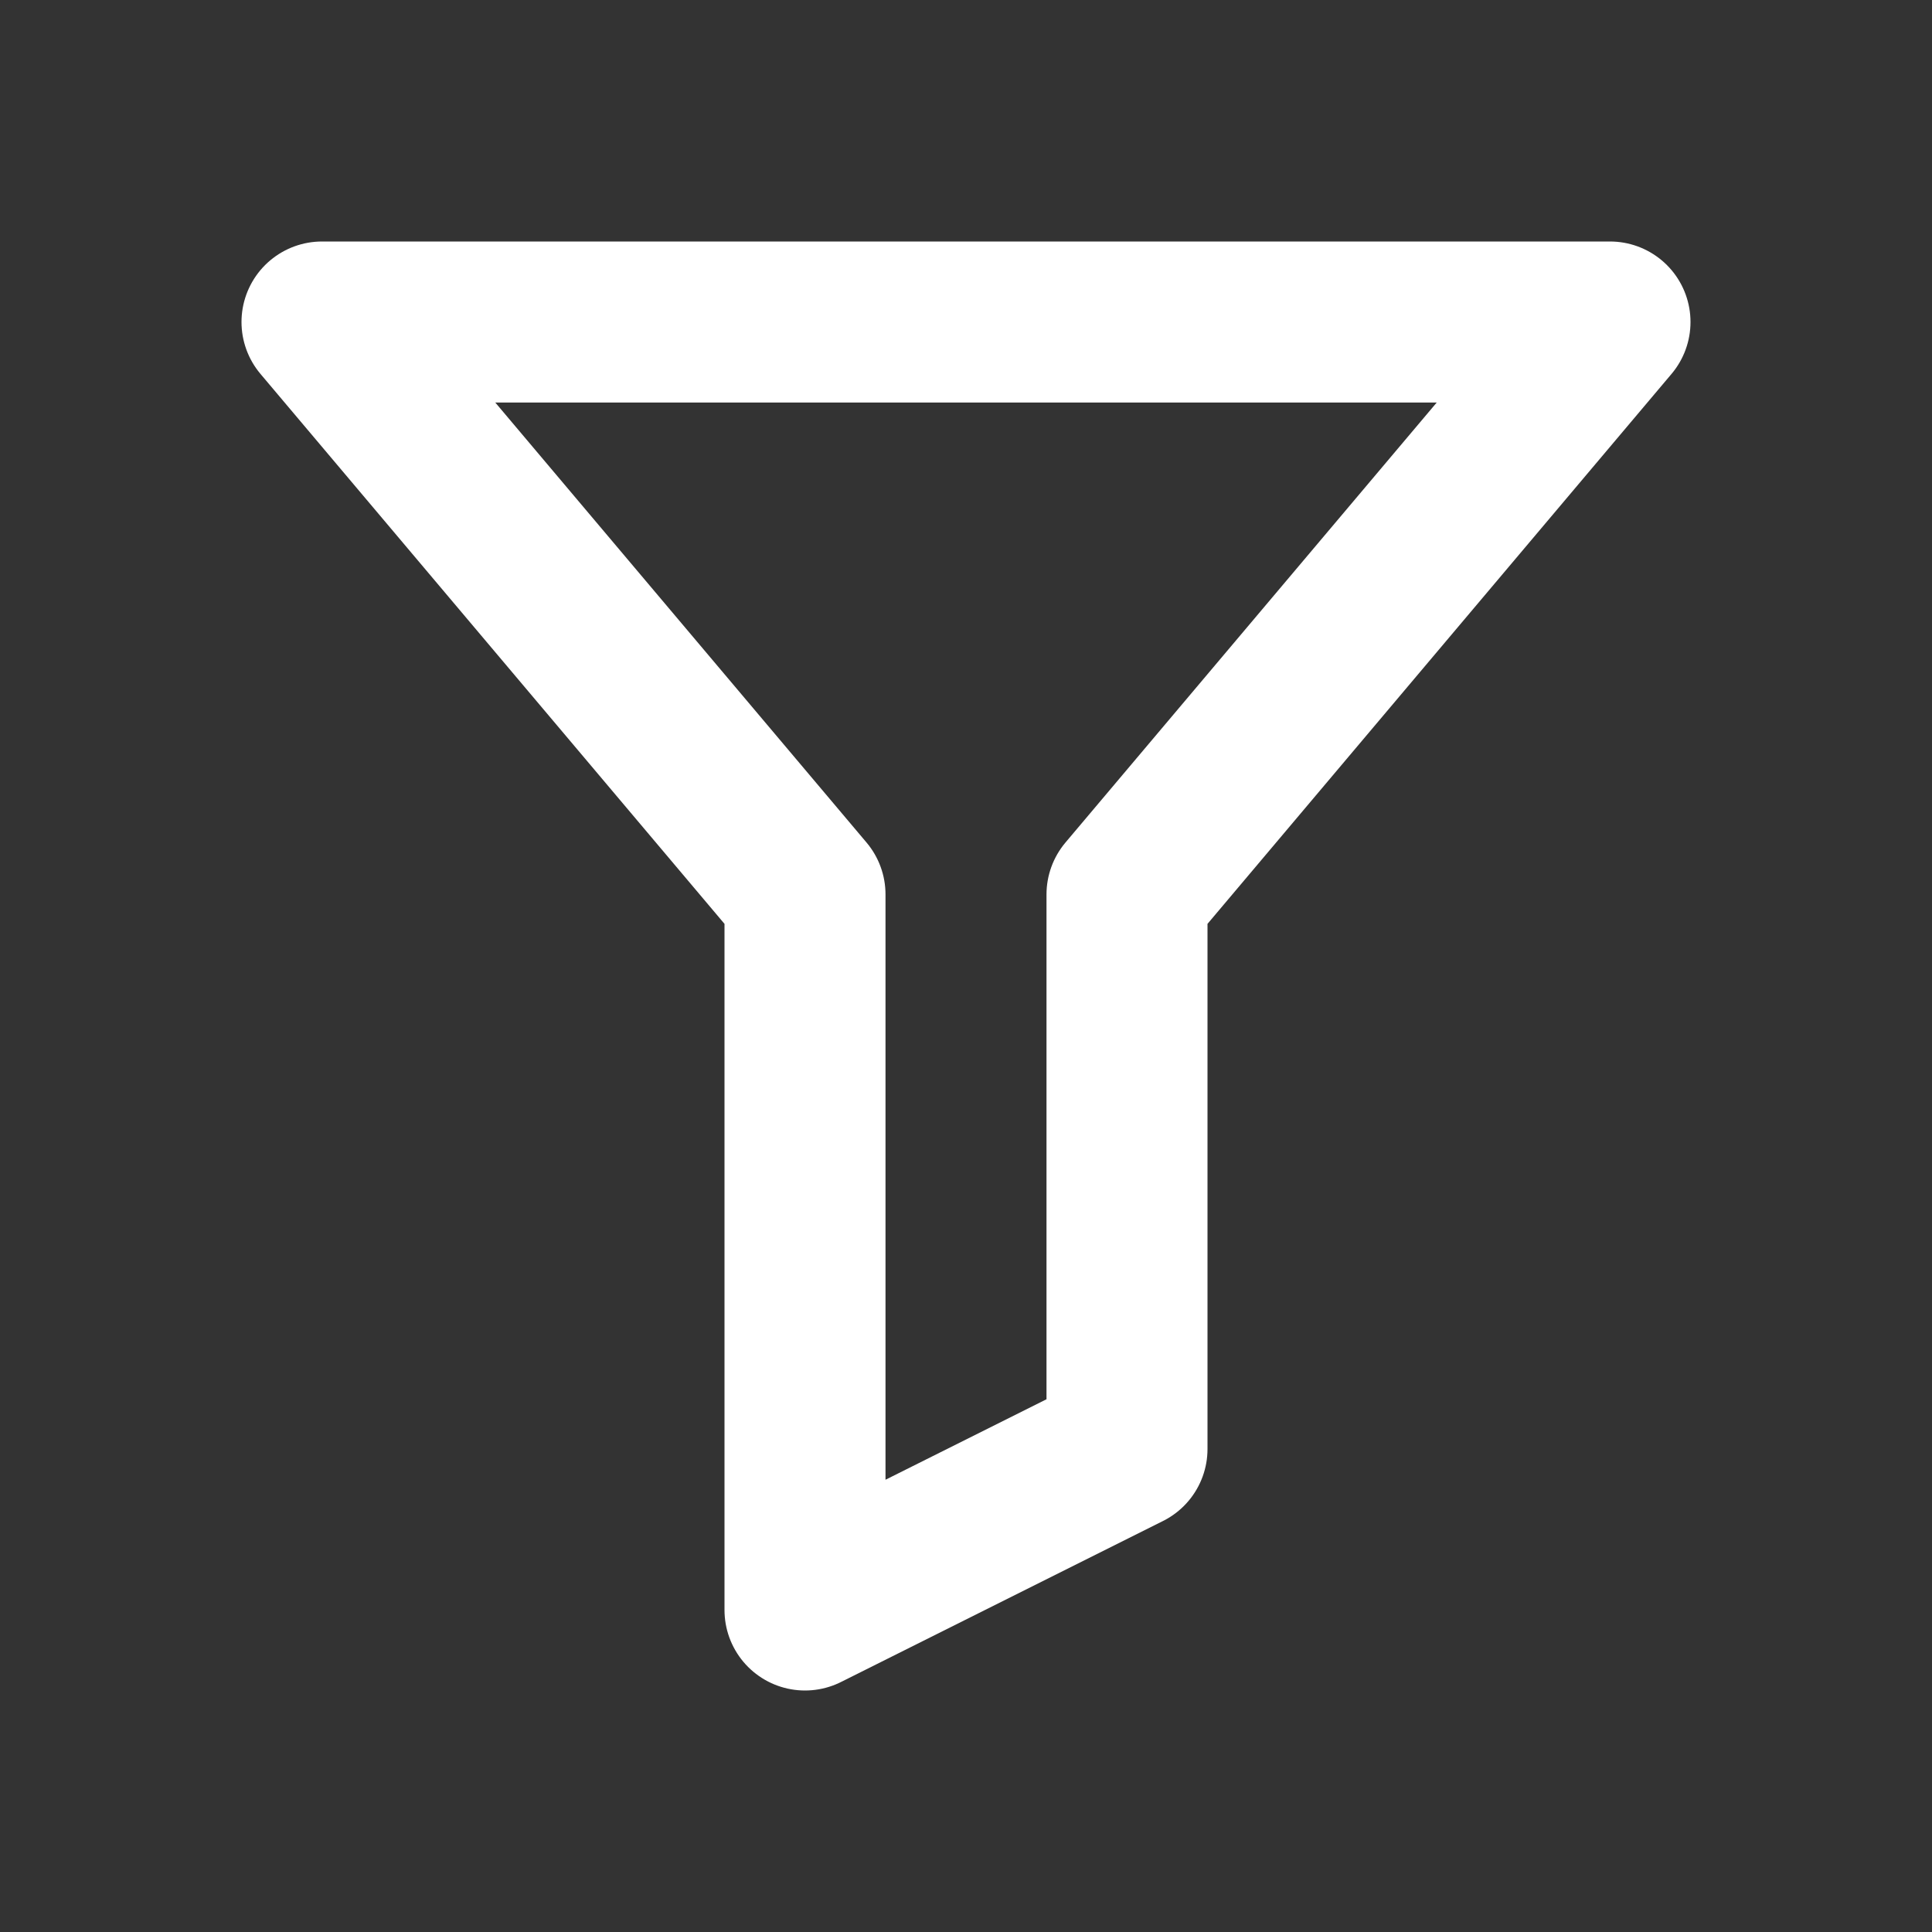 <svg width="24" height="24" viewBox="0 0 24 24" fill="none" xmlns="http://www.w3.org/2000/svg">
<rect x="0" y="0" width="24" height="24" fill="#333333" stroke="none"/>
<g id="Icon/Filter">
<path id="Vector" d="M4 4L10 11.111V20L14 18V11.111L20 4H4Z" stroke="#ffff" stroke-width="2" stroke-linecap="round" stroke-linejoin="round"/>
</g>
</svg>

